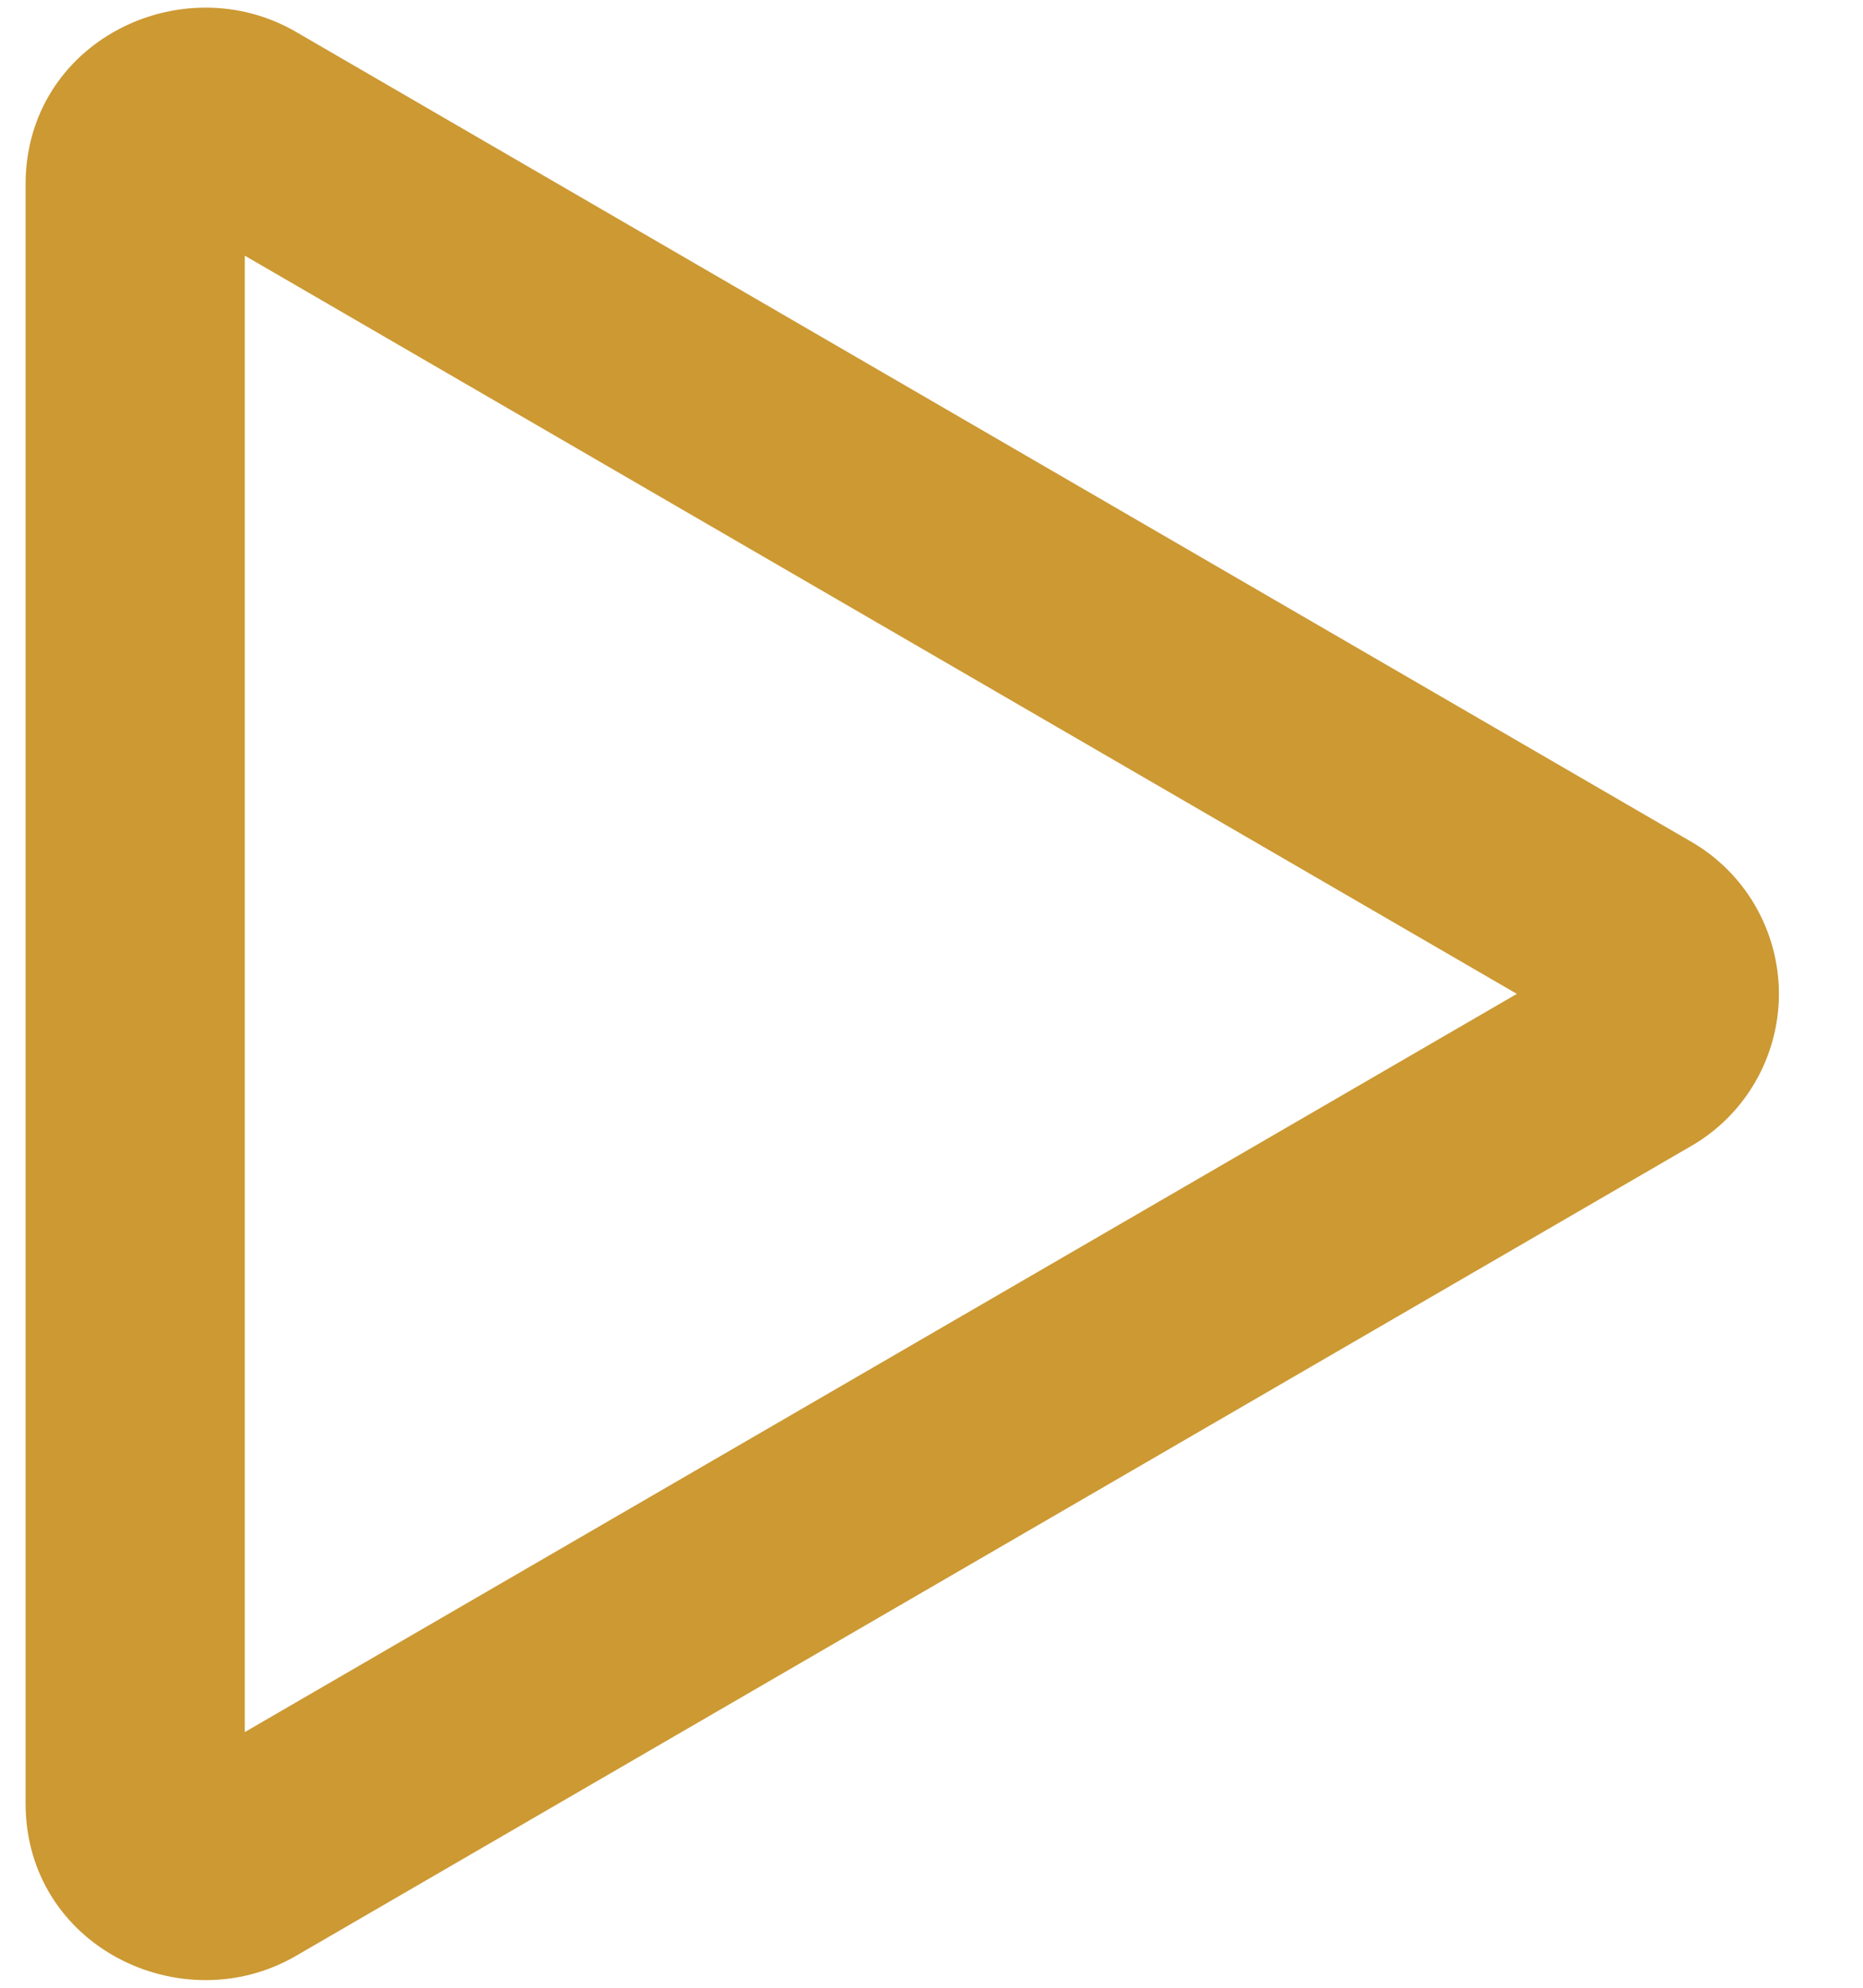 <svg width="15" height="16" viewBox="0 0 15 16" fill="none" xmlns="http://www.w3.org/2000/svg">
<g id="Group">
<path id="Vector" d="M12.213 8L1.971 2.058V13.942L12.213 8ZM13.611 6.772C13.828 6.896 14.007 7.074 14.132 7.29C14.257 7.506 14.323 7.751 14.323 8C14.323 8.249 14.257 8.494 14.132 8.71C14.007 8.926 13.828 9.104 13.611 9.228L2.382 15.744C1.464 16.276 0.206 15.668 0.206 14.515V1.485C0.206 0.332 1.464 -0.276 2.382 0.256L13.611 6.772Z" fill="#CC9933"/>
</g>
</svg>
